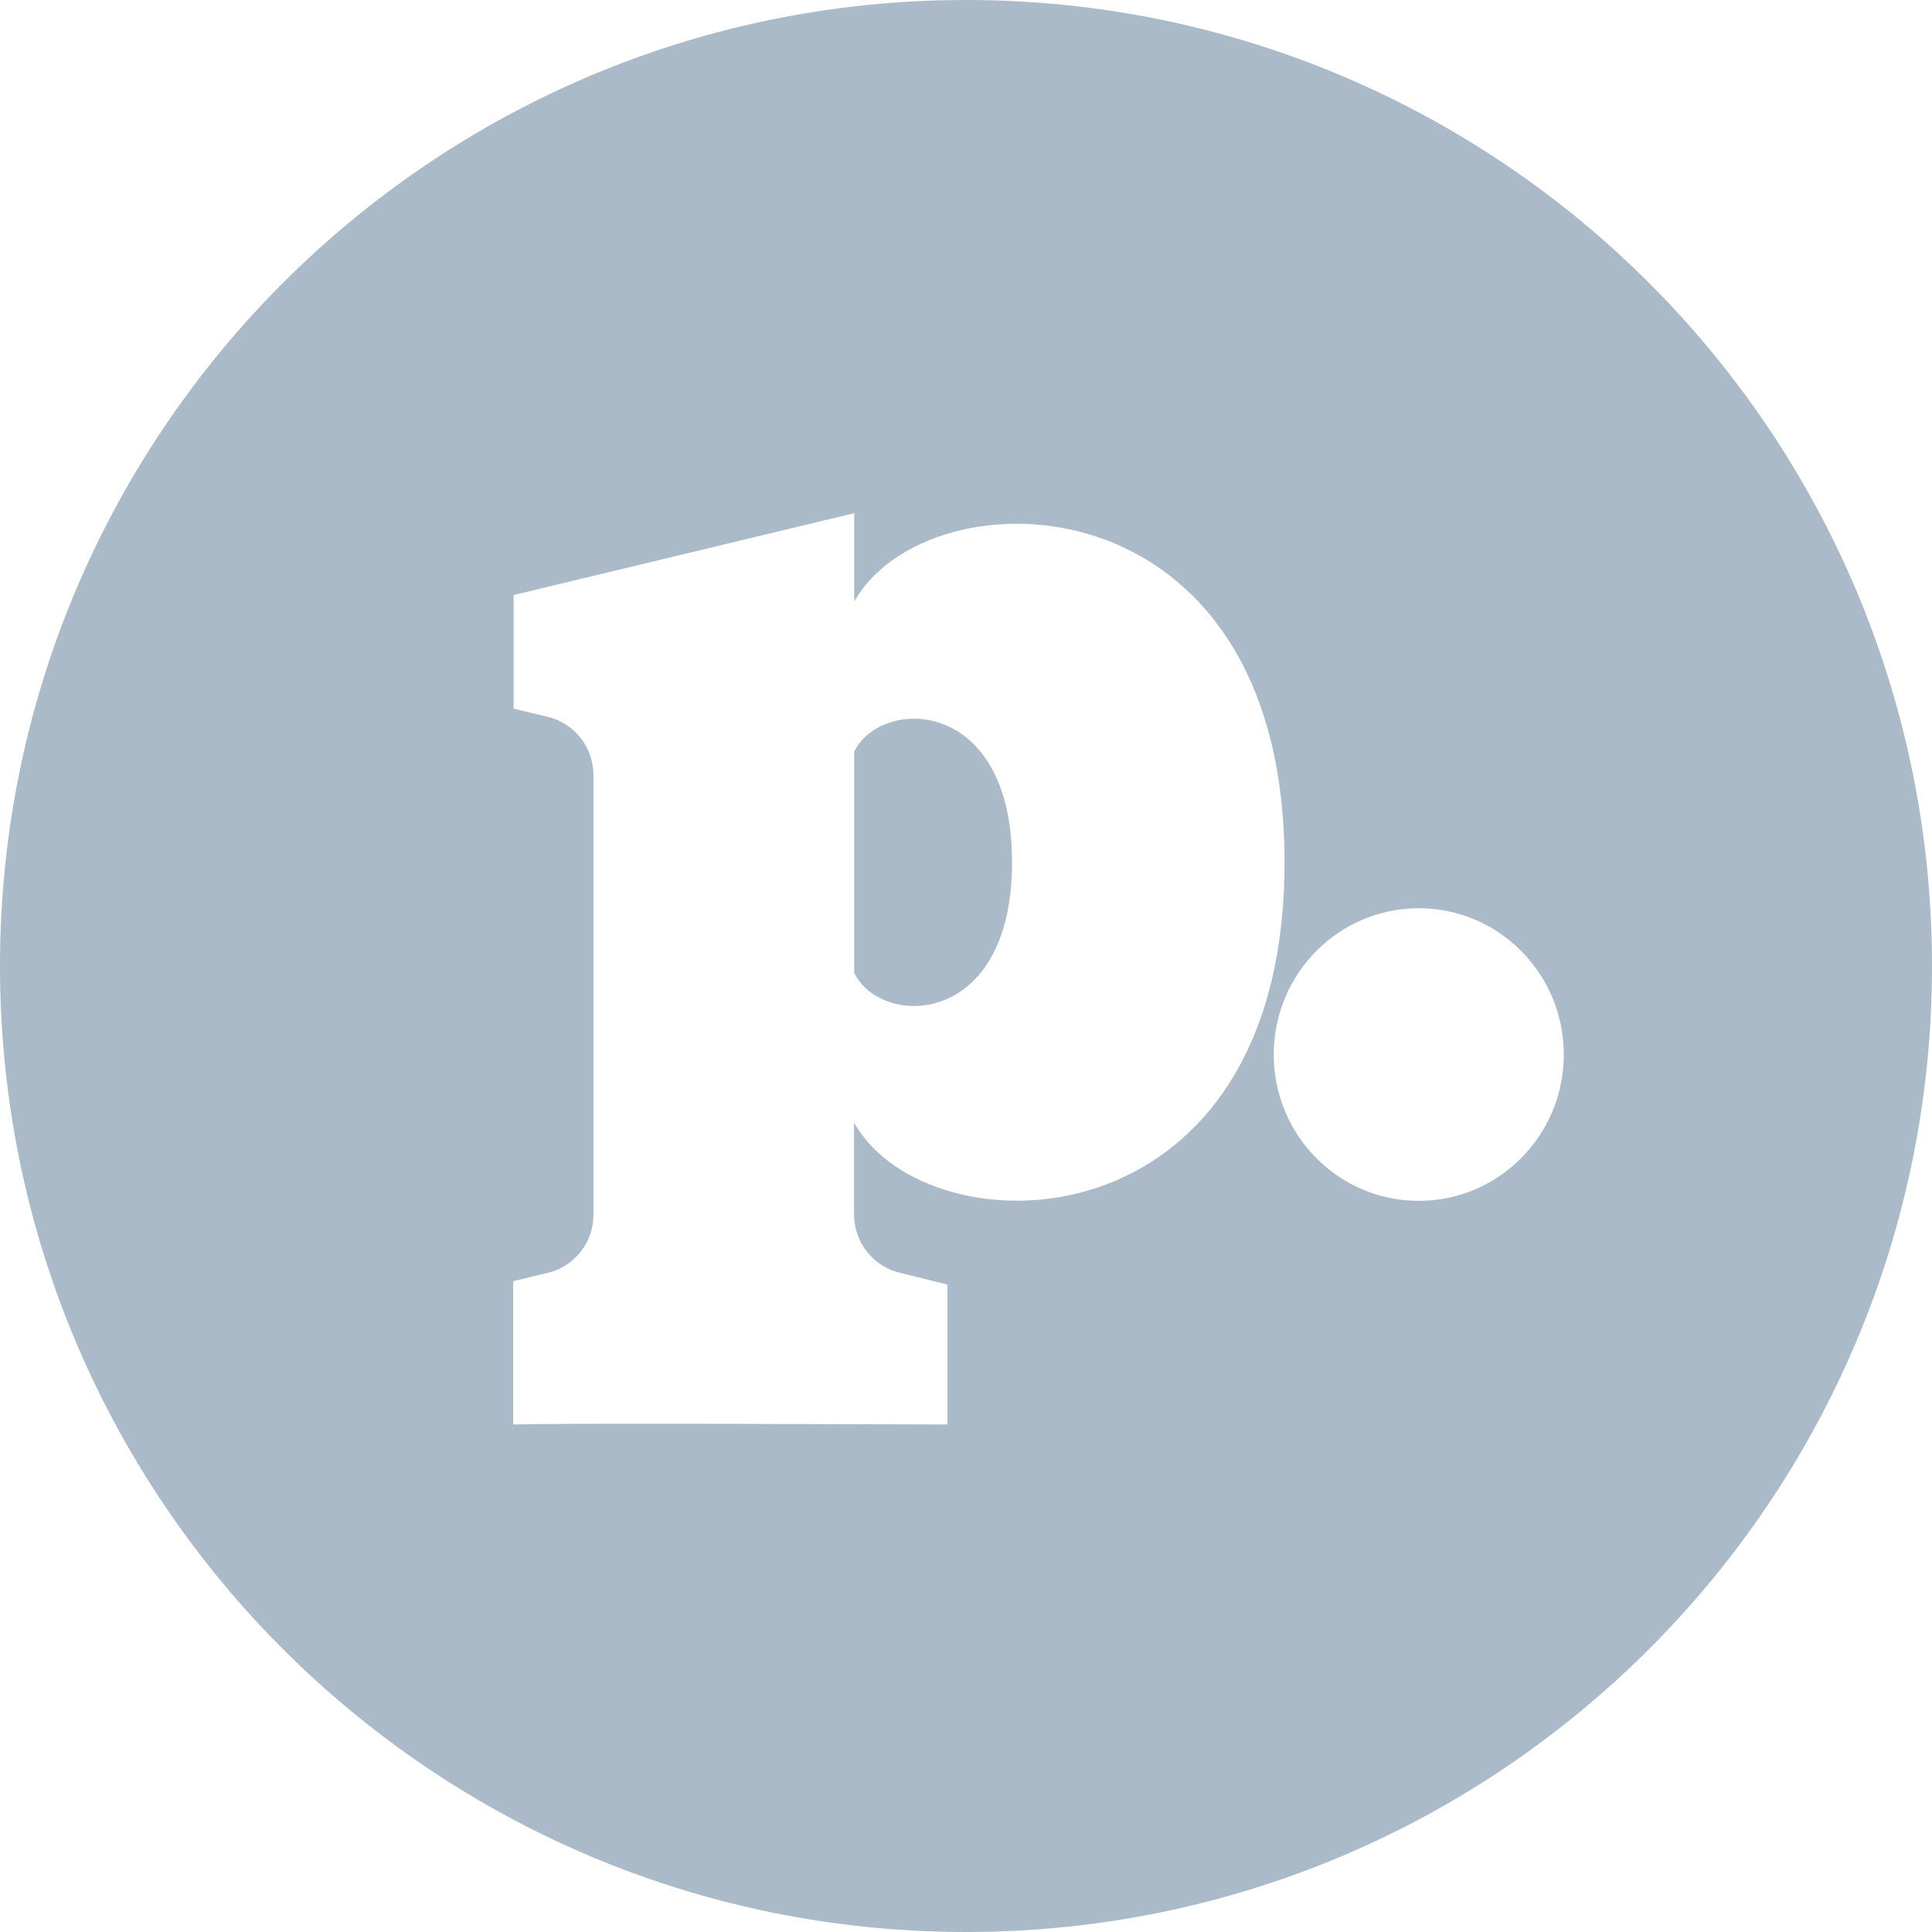 <?xml version="1.0" encoding="UTF-8"?> <svg xmlns="http://www.w3.org/2000/svg" width="48" height="48" viewBox="0 0 48 48" fill="none"> <path d="M21.223 18.675V24.169C21.891 25.549 25.144 25.542 25.144 21.424C25.144 17.306 21.891 17.306 21.223 18.675Z" fill="#AABAC9"></path> <path fill-rule="evenodd" clip-rule="evenodd" d="M48 24C48 37.255 37.255 48 24 48C10.745 48 0 37.255 0 24C0 10.745 10.745 0 24 0C37.255 0 48 10.745 48 24ZM35.249 29.835C37.239 29.835 38.852 28.208 38.852 26.2C38.852 24.193 37.239 22.565 35.249 22.565C33.259 22.565 31.646 24.193 31.646 26.2C31.646 28.208 33.259 29.835 35.249 29.835ZM21.223 12.75V14.945C23.046 11.695 31.914 11.744 31.914 21.424C31.914 31.104 23.046 31.15 21.219 27.892V30.172C21.219 30.857 21.685 31.457 22.346 31.619L23.539 31.915V35.391C22.976 35.391 22.043 35.388 20.95 35.384C18.074 35.374 14.083 35.361 12.75 35.391V31.831L13.6 31.626C14.261 31.474 14.737 30.881 14.744 30.197V19.257C14.744 18.569 14.275 17.969 13.611 17.81L12.761 17.606V14.783L21.223 12.75Z" fill="#AABAC9"></path> </svg> 